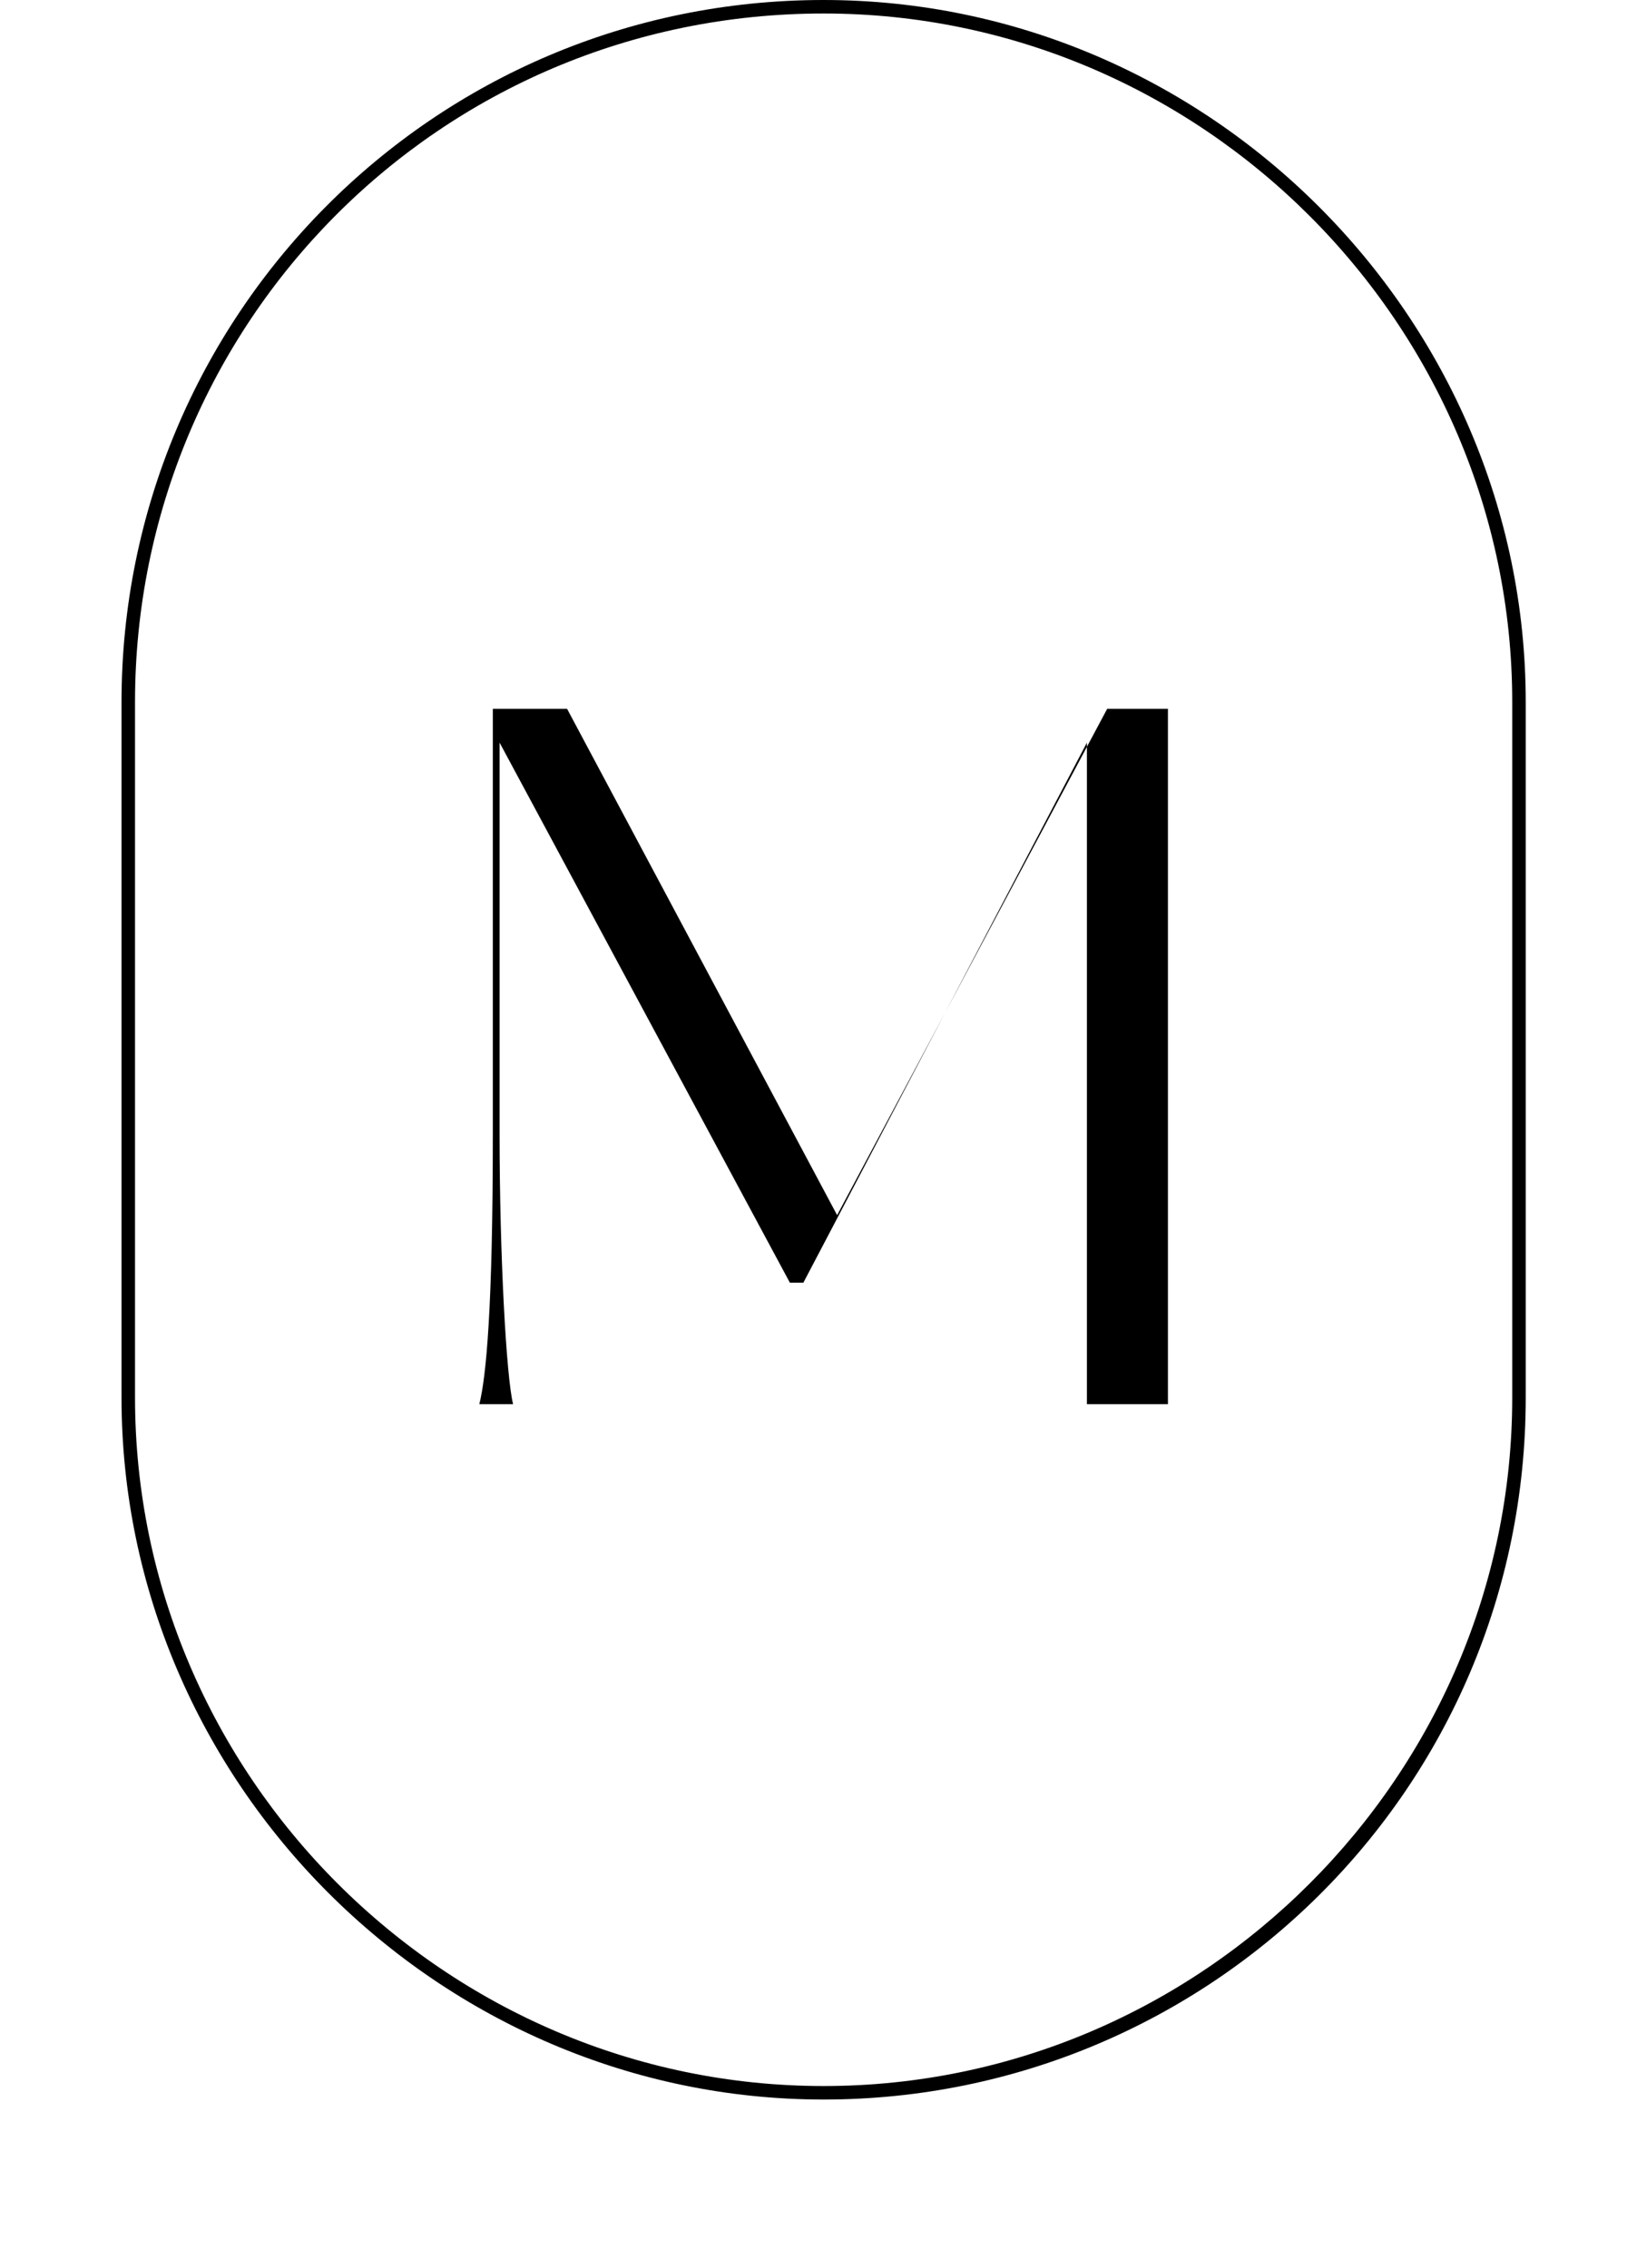 <?xml version="1.0" encoding="UTF-8"?> <!-- Generator: Adobe Illustrator 22.0.1, SVG Export Plug-In . SVG Version: 6.00 Build 0) --> <svg xmlns="http://www.w3.org/2000/svg" xmlns:xlink="http://www.w3.org/1999/xlink" id="Слой_1" x="0px" y="0px" viewBox="0 0 24.1 33.6" style="enable-background:new 0 0 24.1 33.6;" xml:space="preserve"> <g> <path d="M12.2,31.1c-5.7,0-10.4-4.7-10.4-10.4V10.4C1.8,4.7,6.4,0,12.2,0c5.7,0,10.4,4.7,10.4,10.4v10.3 C22.6,26.5,17.9,31.1,12.2,31.1z M12.2,0.2C6.5,0.2,2,4.8,2,10.4v10.3c0,5.6,4.6,10.2,10.2,10.2c5.6,0,10.2-4.6,10.2-10.2V10.4 C22.4,4.8,17.8,0.2,12.2,0.2z"></path> </g> <g> <path d="M16.1,20.7V11l-4.2,8h-0.2L7.4,11v5.8c0,1.8,0.1,3.6,0.2,4H7.1c0.1-0.4,0.2-1.4,0.2-4v-6.3h1.1l4,7.5l4-7.5h0.9v10.3H16.1z "></path> </g> </svg> 